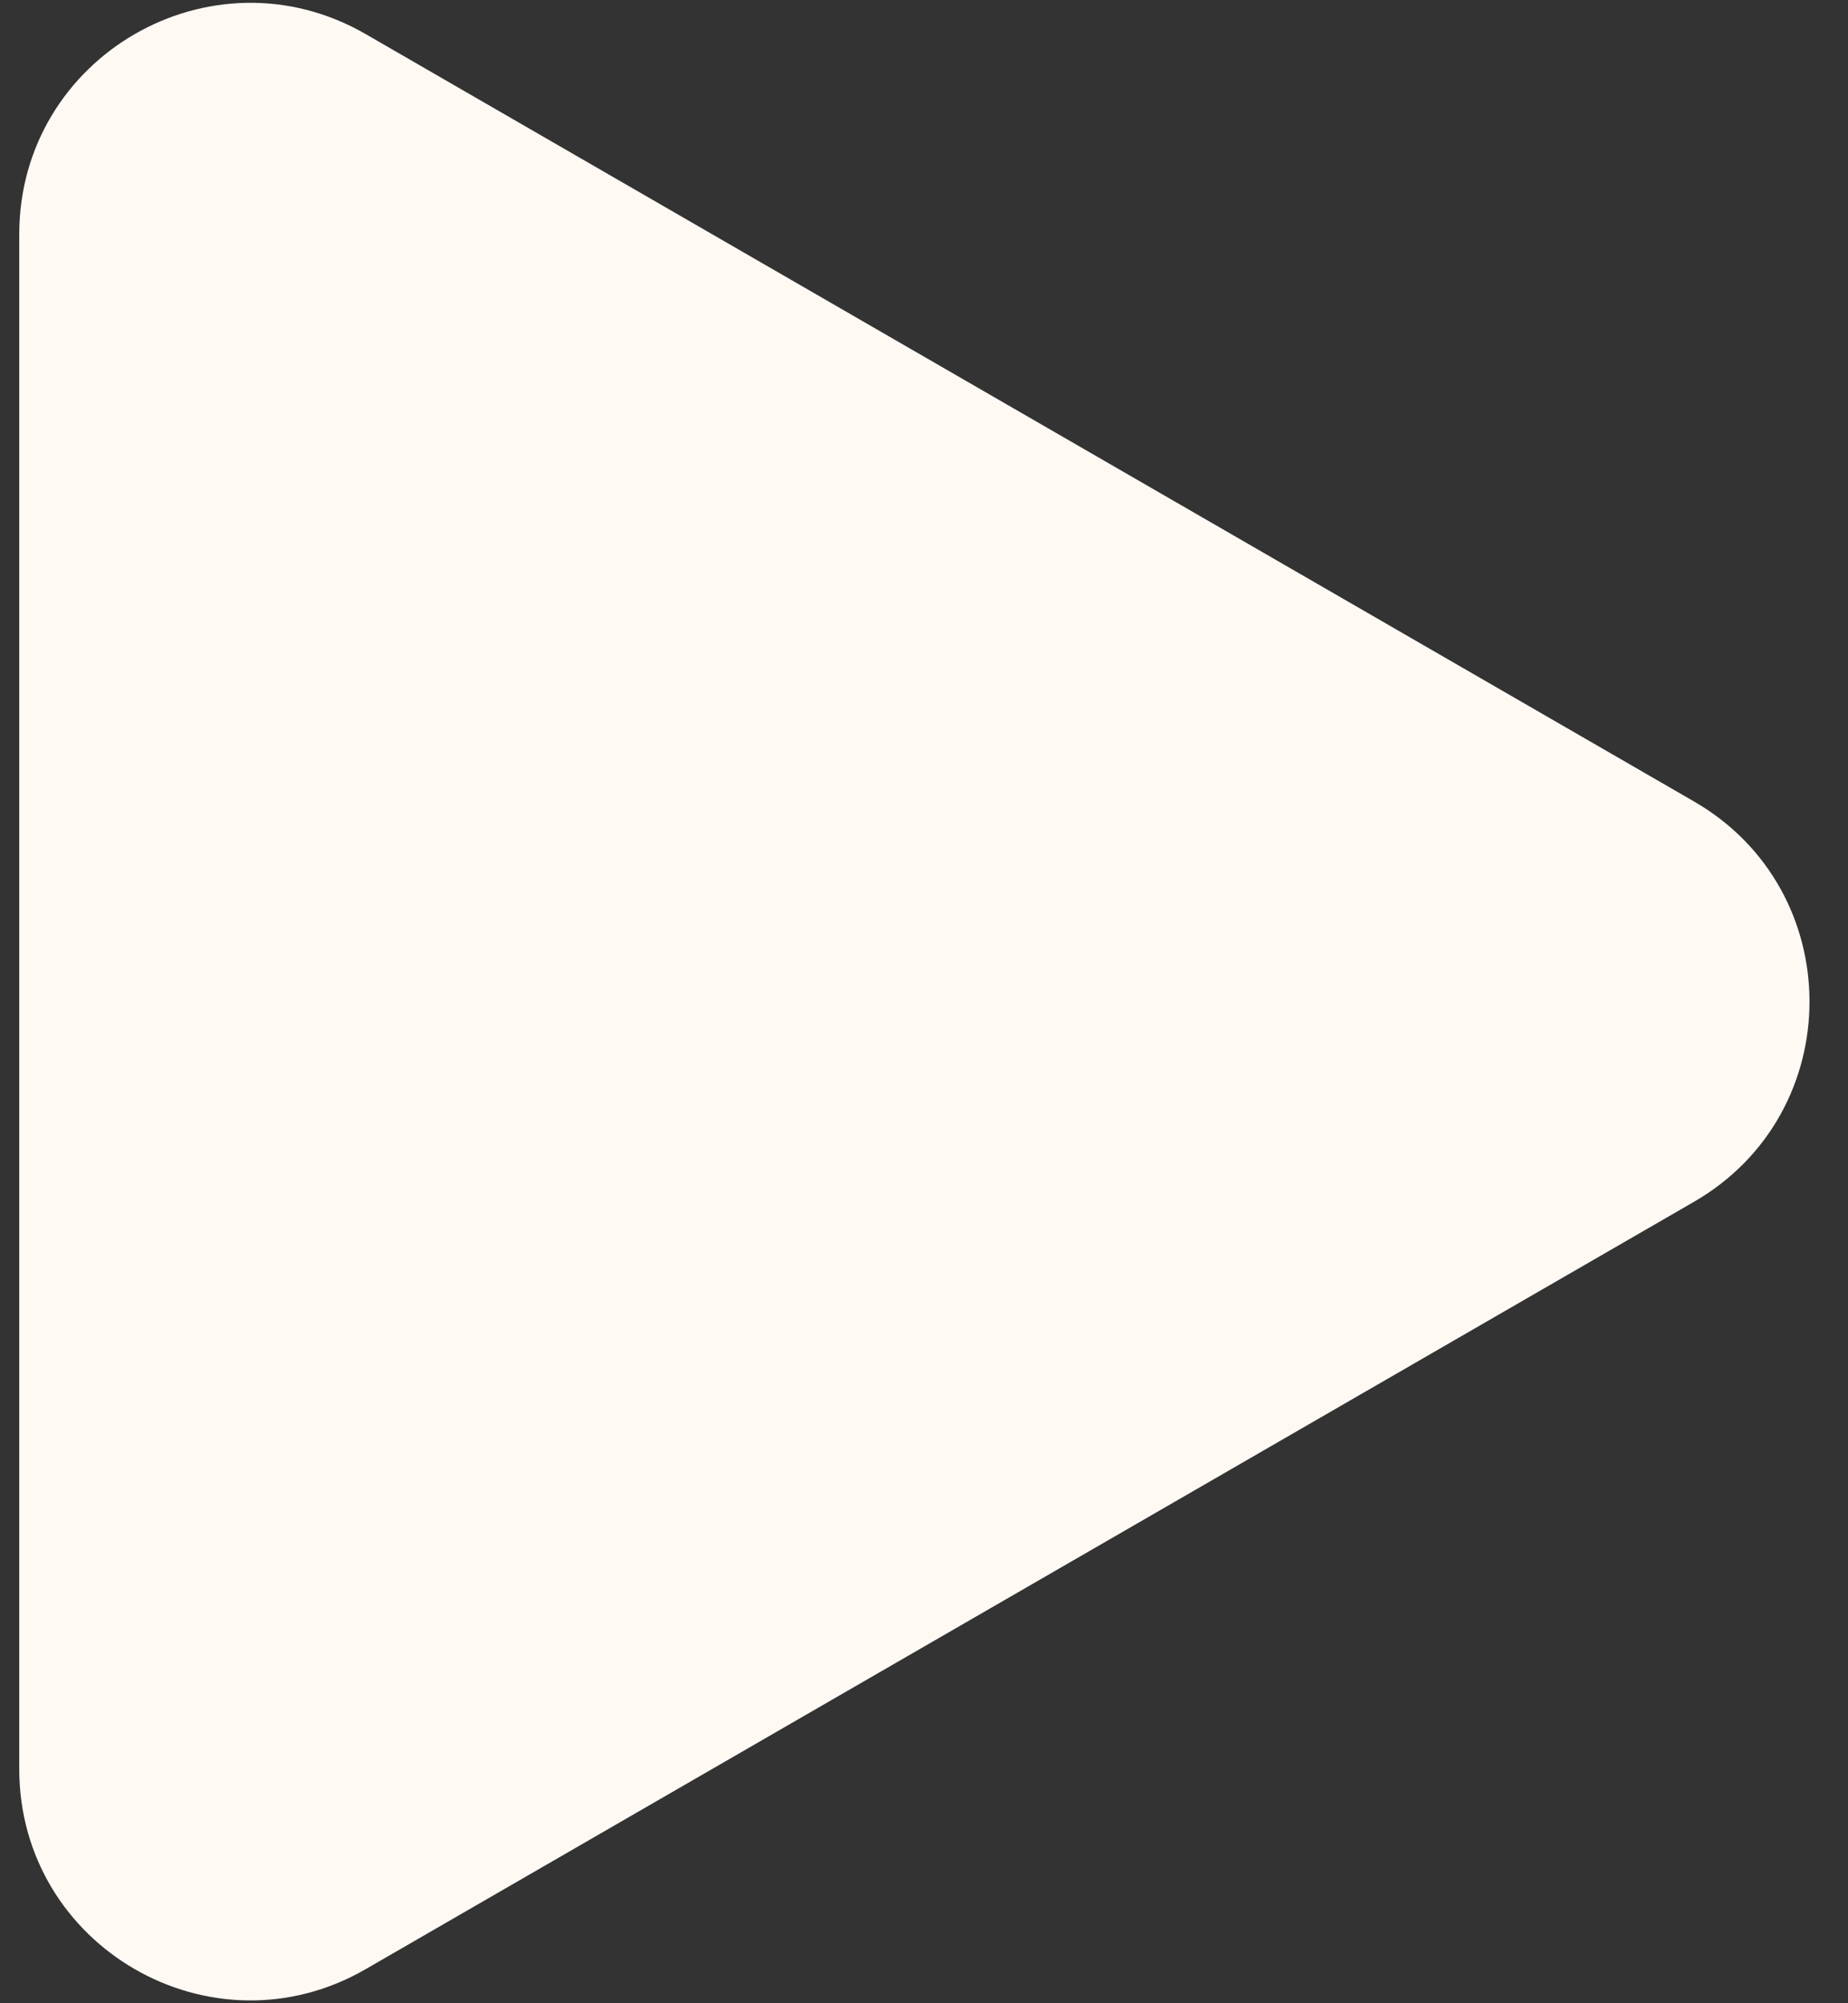 <?xml version="1.0" encoding="UTF-8"?> <svg xmlns="http://www.w3.org/2000/svg" viewBox="0 0 24.00 26.00"><rect x="0" y="0" width="24.00" height="26.00" fill="#333333" stroke="none"/><path fill="#fff9f4" stroke="none" fill-opacity="1" stroke-width="1" stroke-opacity="1" id="tSvg95a08dd291" title="Path 1" d="M22 10.402C24 11.557 24 14.443 22 15.598C16.25 18.918 10.5 22.238 4.75 25.557C2.75 26.712 0.25 25.269 0.25 22.959C0.25 16.32 0.25 9.68 0.25 3.041C0.25 0.731 2.75 -0.712 4.75 0.443C10.5 3.762 16.25 7.082 22 10.402Z"></path></svg> 